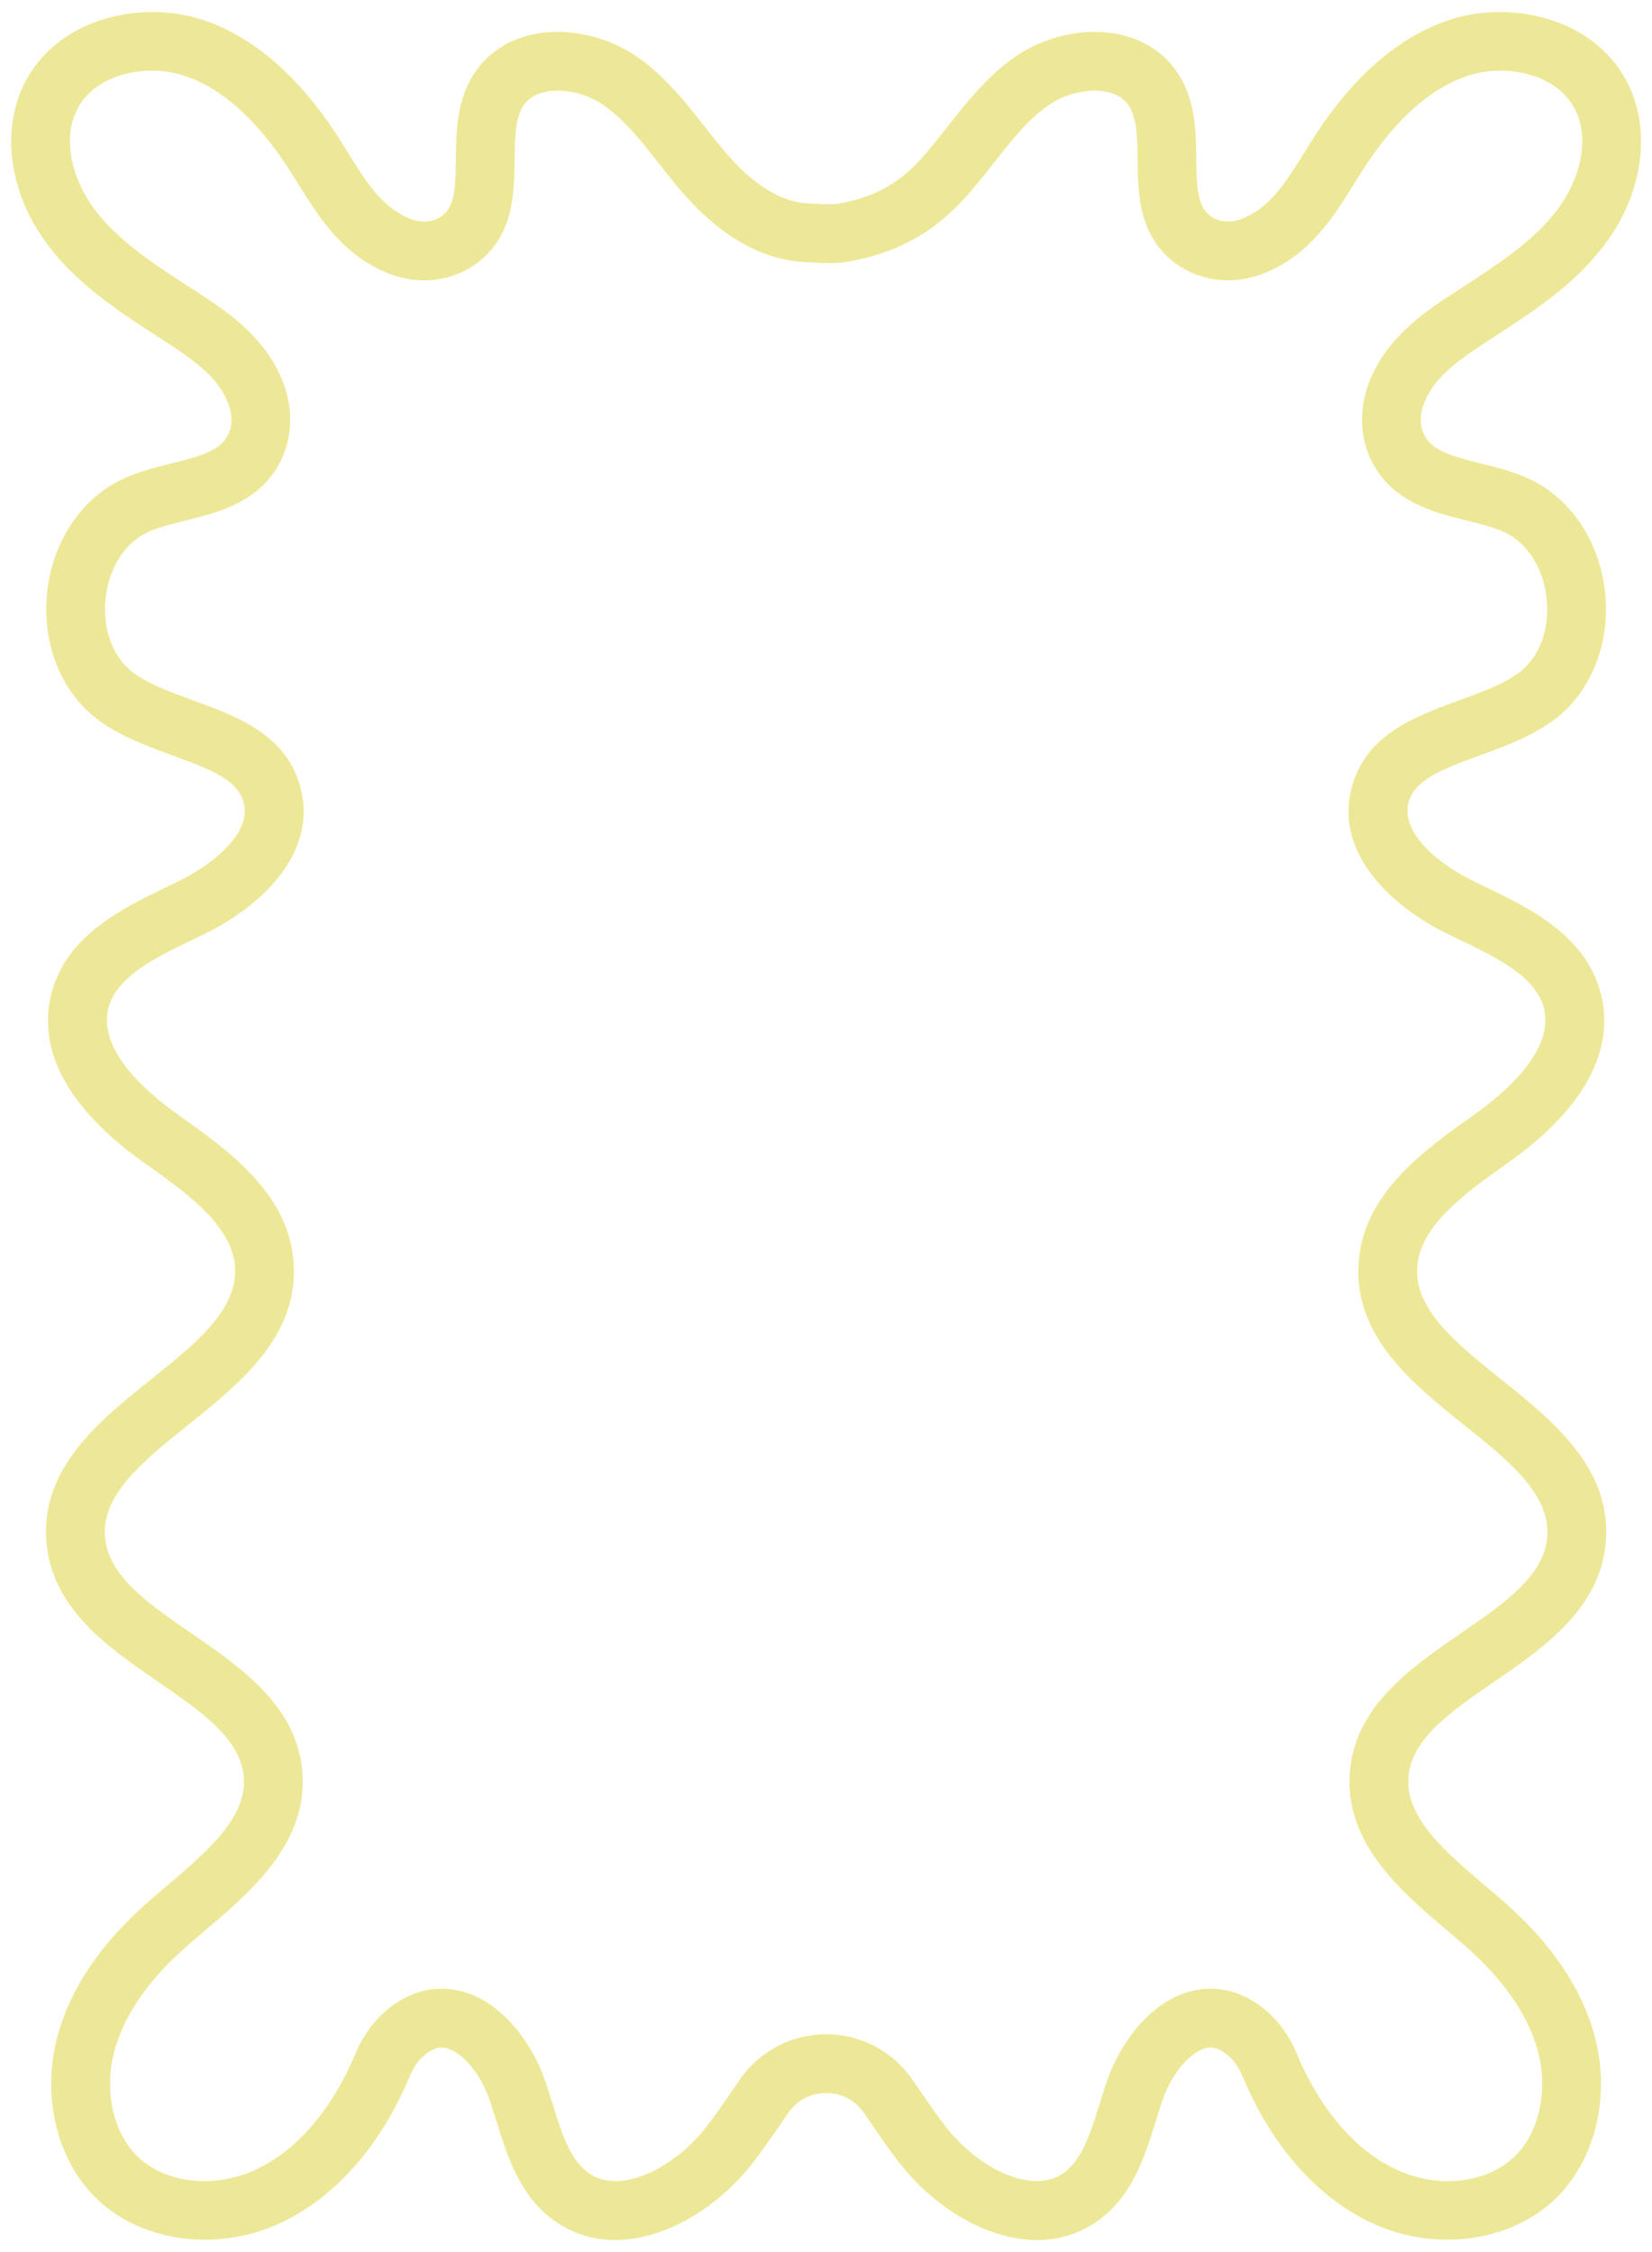 <?xml version="1.0" encoding="UTF-8" standalone="no"?><svg xmlns="http://www.w3.org/2000/svg" xmlns:xlink="http://www.w3.org/1999/xlink" data-name="Layer 2" fill="#000000" height="804.3" preserveAspectRatio="xMidYMid meet" version="1" viewBox="-4.0 -4.3 590.3 804.3" width="590.3" zoomAndPan="magnify"><g data-name="Layer 1" id="change1_1"><path d="m215.811,795.649c-7.41 0-14.683-1.997-21.295-6.569-12.708-8.81-17.152-23.098-21.073-35.704-.908-2.918-1.765-5.675-2.7-8.308-3.093-8.724-9.339-16.229-14.854-17.849-1.725-.505-4.162-.732-7.744,2.041-2.375,1.837-4.336,4.513-5.675,7.74-10.57,25.504-27.54,44.415-47.779,53.243-22.21,9.704-48.665,5.791-64.323-9.518-14.246-13.933-19.612-36.863-13.671-58.418,4.621-16.709,15.391-32.591,32.015-47.214,2.319-2.042,4.755-4.108,7.112-6.106,13.746-11.654,27.959-23.706,27.331-37.966-.619-14.081-15.195-24.097-30.627-34.702-17.881-12.287-38.147-26.213-39.966-50.258-1.984-26.194,18.984-42.998,37.483-57.823,15.812-12.672,30.749-24.641,29.947-39.802-.792-15.038-17.457-26.847-32.16-37.266l-.373-.264c-26.865-19.019-38.309-39.889-33.09-60.349,5.347-20.944,25.75-30.716,42.146-38.568,1.015-.486,2.022-.968,3.018-1.45,13.493-6.519,26.039-17.646,23.652-27.813-1.937-8.256-10.947-11.925-25.488-17.229-8.912-3.25-18.126-6.611-26.029-12.281-13.482-9.679-20.707-27.171-18.857-45.653,1.85-18.489,12.404-34.21,27.543-41.028,5.575-2.508,11.362-3.948,16.958-5.341,10.723-2.669,17.437-4.597,20.248-10.344,1.51-3.094,1.526-7.094.041-10.969-3.577-9.352-12.062-15.418-22.782-22.378l-2.291-1.486c-14.117-9.151-28.714-18.614-39.468-32.864C-.924,64.645-3.962,41.565,5.324,24.357,17.505,1.771,47.044-4.32,68.563,2.842c17.978,5.982,34.2,20.02,48.214,41.723,1.179,1.828,2.331,3.679,3.483,5.534,6.59,10.6,12.282,19.754,22.32,23.733,3.975,1.576,8.289,1.204,11.256-.97,4.625-3.393,4.938-9.963,5.064-20.401.121-9.89.257-21.1,6.722-30.769,4.891-7.323,12.407-12.129,21.734-13.894,11.892-2.249,25.804.891,36.306,8.199,9.988,6.951,17.178,16.087,24.131,24.921,3.41,4.332,6.63,8.424,10.101,12.178,6.17,6.651,15.817,14.705,26.675,15.233l2.171.115c3.741.202,6.697.361,8.658.024,12.403-2.179,21.118-6.782,29.1-15.385,3.459-3.741,6.68-7.833,10.089-12.165,6.953-8.834,14.143-17.97,24.13-24.921,10.501-7.308,24.414-10.448,36.306-8.199,9.327,1.765,16.843,6.571,21.737,13.899,6.461,9.664,6.598,20.874,6.719,30.764.127,10.438.44,17.008,5.071,20.406,2.961,2.169,7.275,2.541,11.25.965,10.037-3.979,15.729-13.133,22.319-23.733,1.153-1.855,2.305-3.707,3.479-5.529,14.018-21.708,30.239-35.746,48.218-41.728,21.521-7.16,51.059-1.07,63.24,21.518,9.285,17.206,6.247,40.286-7.741,58.798-10.75,14.245-25.348,23.708-39.464,32.859l-2.287,1.483c-10.725,6.962-19.209,13.028-22.784,22.375-1.488,3.881-1.471,7.882.042,10.982,2.808,5.741,9.522,7.668,20.244,10.337,5.596,1.393,11.383,2.833,16.954,5.339,15.144,6.82,25.697,22.541,27.547,41.03,1.85,18.481-5.375,35.974-18.854,45.651-7.905,5.672-17.12,9.033-26.032,12.283-14.541,5.304-23.551,8.973-25.487,17.227-2.389,10.168,10.157,21.296,23.65,27.815.996.481,2.003.963,3.018,1.45,16.395,7.852,36.799,17.624,42.145,38.565,5.219,20.462-6.225,41.332-33.094,60.354l-.368.261c-14.703,10.418-31.368,22.228-32.16,37.263-.802,15.164,14.134,27.133,29.947,39.805,18.5,14.826,39.468,31.629,37.483,57.825-1.819,24.043-22.085,37.97-39.966,50.257-15.432,10.604-30.008,20.621-30.627,34.7-.628,14.262,13.585,26.313,27.33,37.967,2.356,1.998,4.793,4.064,7.117,6.111,16.619,14.618,27.39,30.5,32.008,47.201,5.943,21.564.578,44.494-13.667,58.426-15.662,15.31-42.114,19.223-64.33,9.517-20.234-8.826-37.203-27.736-47.775-53.245-1.337-3.222-3.299-5.898-5.671-7.734-3.584-2.774-6.022-2.549-7.746-2.042-5.514,1.62-11.76,9.125-14.852,17.845-.936,2.637-1.793,5.393-2.701,8.312-3.921,12.606-8.365,26.895-21.063,35.697-6.615,4.574-13.895,6.573-21.307,6.574-17.859.001-36.498-11.604-48.528-26.736h0c-3.974-4.999-7.593-10.287-11.093-15.401-.745-1.088-1.489-2.176-2.237-3.261-3.106-4.505-8.033-7.089-13.519-7.089s-10.413,2.584-13.518,7.089c-.75,1.087-1.496,2.178-2.243,3.269-3.498,5.111-7.116,10.397-11.088,15.393-12.03,15.134-30.673,26.738-48.53,26.739ZM50.24,20.944c-10.579,0-21.487,4.21-26.434,13.383-6.136,11.37-1.401,26.359,6.012,36.17,8.526,11.298,20.964,19.361,34.133,27.897l2.306,1.497c10.402,6.752,24.654,16.004,30.956,32.48,3.559,9.285,3.274,19.383-.785,27.697-7.256,14.835-22.109,18.532-34.043,21.503-4.915,1.224-9.557,2.379-13.412,4.113-8.31,3.743-14.162,12.928-15.267,23.97-1.104,11.034,2.806,21.188,10.206,26.501,5.56,3.989,13.05,6.721,20.98,9.613,15.988,5.832,34.11,12.441,38.737,32.158,5.385,22.931-14.529,41.65-34.96,51.521-1.017.491-2.046.984-3.083,1.48-13.741,6.581-27.949,13.385-30.868,24.82-3.836,15.039,13.942,30.276,24.88,38.02l.375.266c17.671,12.521,39.664,28.105,40.989,53.294,1.371,25.917-19.432,42.587-37.785,57.295-15.851,12.703-30.823,24.702-29.676,39.851,1.061,14.018,15.564,23.984,30.919,34.536,18.109,12.444,38.635,26.549,39.714,51.085,1.082,24.544-18.774,41.379-34.729,54.907-2.387,2.024-4.642,3.936-6.818,5.852-13.509,11.883-22.137,24.344-25.647,37.039-3.879,14.076-.621,29.276,8.11,37.815,9.699,9.482,26.657,11.656,41.239,5.287,20.561-8.968,31.871-30.189,36.783-42.041,2.738-6.599,6.963-12.234,12.22-16.302,10.347-8.01,20.129-7.458,26.514-5.583,14.62,4.293,24.613,19.37,28.728,30.977,1.072,3.021,2.032,6.107,2.96,9.092,3.198,10.281,6.218,19.992,12.975,24.676,11.448,7.917,30.424-2.123,41.432-15.972,3.505-4.409,6.756-9.158,10.197-14.187.76-1.11,1.52-2.22,2.282-3.326,6.979-10.125,18.497-16.171,30.808-16.171,12.312-0,23.829,6.045,30.809,16.171.761,1.104,1.519,2.211,2.277,3.319,3.443,5.031,6.695,9.783,10.202,14.193l0.0 0c11.008,13.849,29.982,23.892,41.442,15.965,6.748-4.677,9.768-14.388,12.965-24.669.928-2.984,1.888-6.07,2.962-9.095,4.114-11.603,14.106-26.68,28.727-30.973,6.384-1.876,16.167-2.428,26.516,5.584,5.254,4.065,9.479,9.701,12.216,16.295,4.914,11.857,16.223,33.078,36.779,42.044,14.586,6.371,31.545,4.198,41.247-5.286,8.729-8.538,11.987-23.738,8.105-37.822-3.508-12.688-12.136-25.147-25.64-37.025-2.181-1.921-4.436-3.833-6.823-5.857-15.955-13.528-35.811-30.364-34.729-54.908,1.079-24.536,21.604-38.64,39.713-51.084,15.355-10.552,29.859-20.518,30.919-34.535,1.148-15.15-13.824-27.149-29.675-39.852-18.354-14.708-39.156-31.379-37.785-57.298,1.326-25.186,23.318-40.77,40.989-53.292l.371-.263c10.942-7.747,28.72-22.984,24.884-38.025-2.918-11.432-17.127-18.237-30.868-24.817-1.037-.497-2.065-.989-3.083-1.481-20.432-9.871-40.345-28.59-34.959-51.523,4.625-19.715,22.747-26.324,38.735-32.156,7.93-2.893,15.42-5.625,20.983-9.615,7.397-5.311,11.308-15.465,10.204-26.499-1.105-11.042-6.957-20.227-15.271-23.972-3.85-1.732-8.492-2.887-13.407-4.111-11.935-2.971-26.788-6.668-34.039-21.496-4.062-8.321-4.348-18.419-.786-27.711,6.299-16.47,20.551-25.721,30.957-32.477l2.302-1.494c13.168-8.536,25.606-16.6,34.129-27.893,7.417-9.816,12.151-24.805,6.017-36.172-6.85-12.7-25.125-15.889-38.127-11.562-13.33,4.436-25.847,15.602-37.203,33.188-1.109,1.72-2.199,3.474-3.291,5.23-7.471,12.016-15.939,25.635-32.414,32.167-10.79,4.278-22.53,2.951-31.405-3.55-13.321-9.773-13.505-24.918-13.654-37.086-.093-7.645-.181-14.866-3.181-19.352-1.718-2.573-4.47-4.23-8.182-4.933-6.354-1.202-14.552.728-20.406,4.802-7.417,5.162-13.347,12.696-19.624,20.672-3.513,4.464-7.146,9.08-11.185,13.448-11.059,11.919-24.056,18.844-40.913,21.805-4.328.744-8.525.517-13.384.254l-2.077-.109c-14.173-.69-28.372-8.276-41.045-21.938-4.049-4.379-7.683-8.996-11.196-13.459-6.277-7.976-12.207-15.51-19.625-20.672-5.854-4.074-14.055-6.002-20.405-4.802-3.712.703-6.464,2.36-8.178,4.928-3.003,4.491-3.091,11.711-3.184,19.356-.148,12.168-.333,27.313-13.647,37.082-8.881,6.506-20.622,7.831-31.412,3.556-16.475-6.532-24.943-20.151-32.414-32.167-1.092-1.756-2.182-3.51-3.295-5.236-11.353-17.581-23.869-28.747-37.199-33.183-3.61-1.201-7.627-1.823-11.692-1.823Z" fill="#ede897"/></g></svg>
